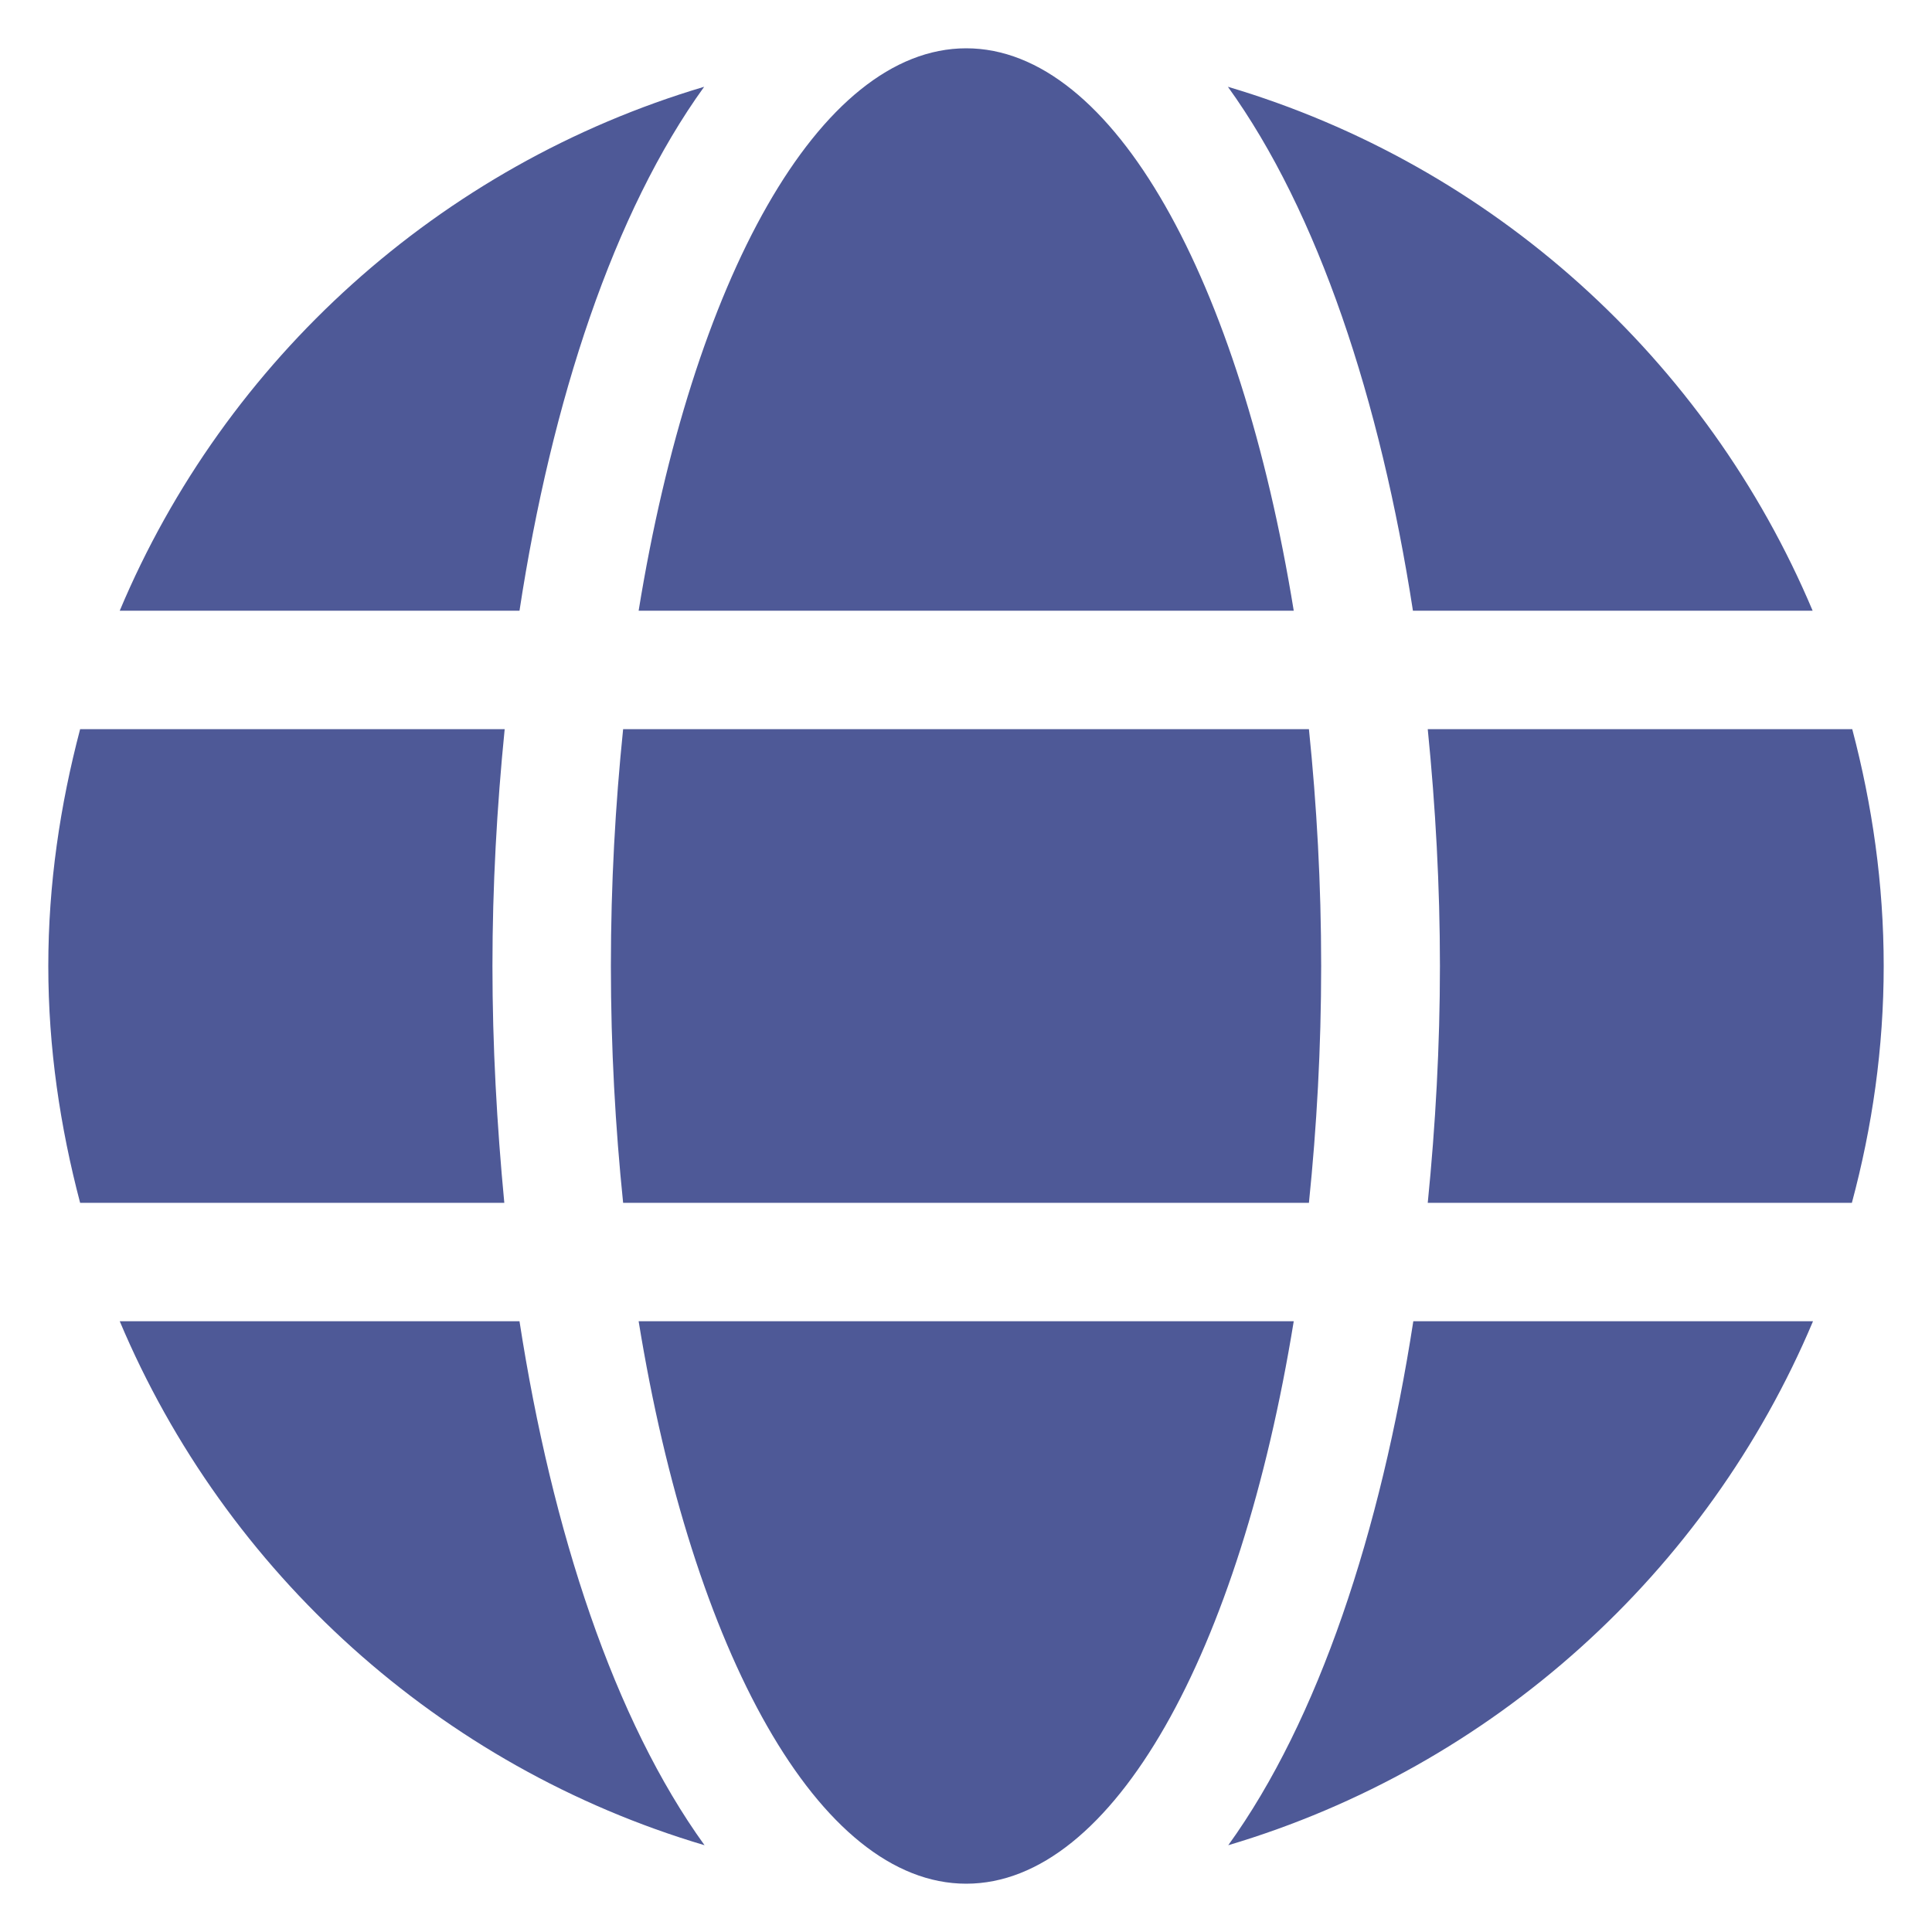 <?xml version="1.0" encoding="UTF-8"?> <svg xmlns="http://www.w3.org/2000/svg" width="36" height="36" viewBox="0 0 36 36" fill="none"> <path d="M24.107 11.38C23.107 5.223 20.749 0.9 18.004 0.9C15.259 0.9 12.9 5.223 11.9 11.38H24.107ZM11.383 18C11.383 19.531 11.466 20.999 11.611 22.413H24.39C24.535 20.999 24.618 19.531 24.618 18C24.618 16.469 24.535 15.001 24.39 13.587H11.611C11.466 15.001 11.383 16.469 11.383 18ZM33.776 11.38C31.804 6.699 27.811 3.079 22.88 1.617C24.562 3.948 25.721 7.457 26.328 11.38H33.776ZM13.121 1.617C8.197 3.079 4.197 6.699 2.231 11.38H9.68C10.28 7.457 11.438 3.948 13.121 1.617ZM34.514 13.587H26.604C26.749 15.035 26.831 16.517 26.831 18C26.831 19.482 26.749 20.965 26.604 22.413H34.507C34.887 20.999 35.1 19.531 35.1 18C35.1 16.469 34.887 15.001 34.514 13.587ZM9.176 18C9.176 16.517 9.259 15.035 9.404 13.587H1.493C1.121 15.001 0.9 16.469 0.9 18C0.9 19.531 1.121 20.999 1.493 22.413H9.397C9.259 20.965 9.176 19.482 9.176 18ZM11.9 24.619C12.9 30.777 15.259 35.1 18.004 35.1C20.749 35.1 23.107 30.777 24.107 24.619H11.9ZM22.887 34.383C27.811 32.921 31.811 29.301 33.783 24.619H26.335C25.728 28.543 24.569 32.052 22.887 34.383ZM2.231 24.619C4.204 29.301 8.197 32.921 13.128 34.383C11.445 32.052 10.287 28.543 9.68 24.619H2.231Z" fill="#4E5997"></path> </svg> 